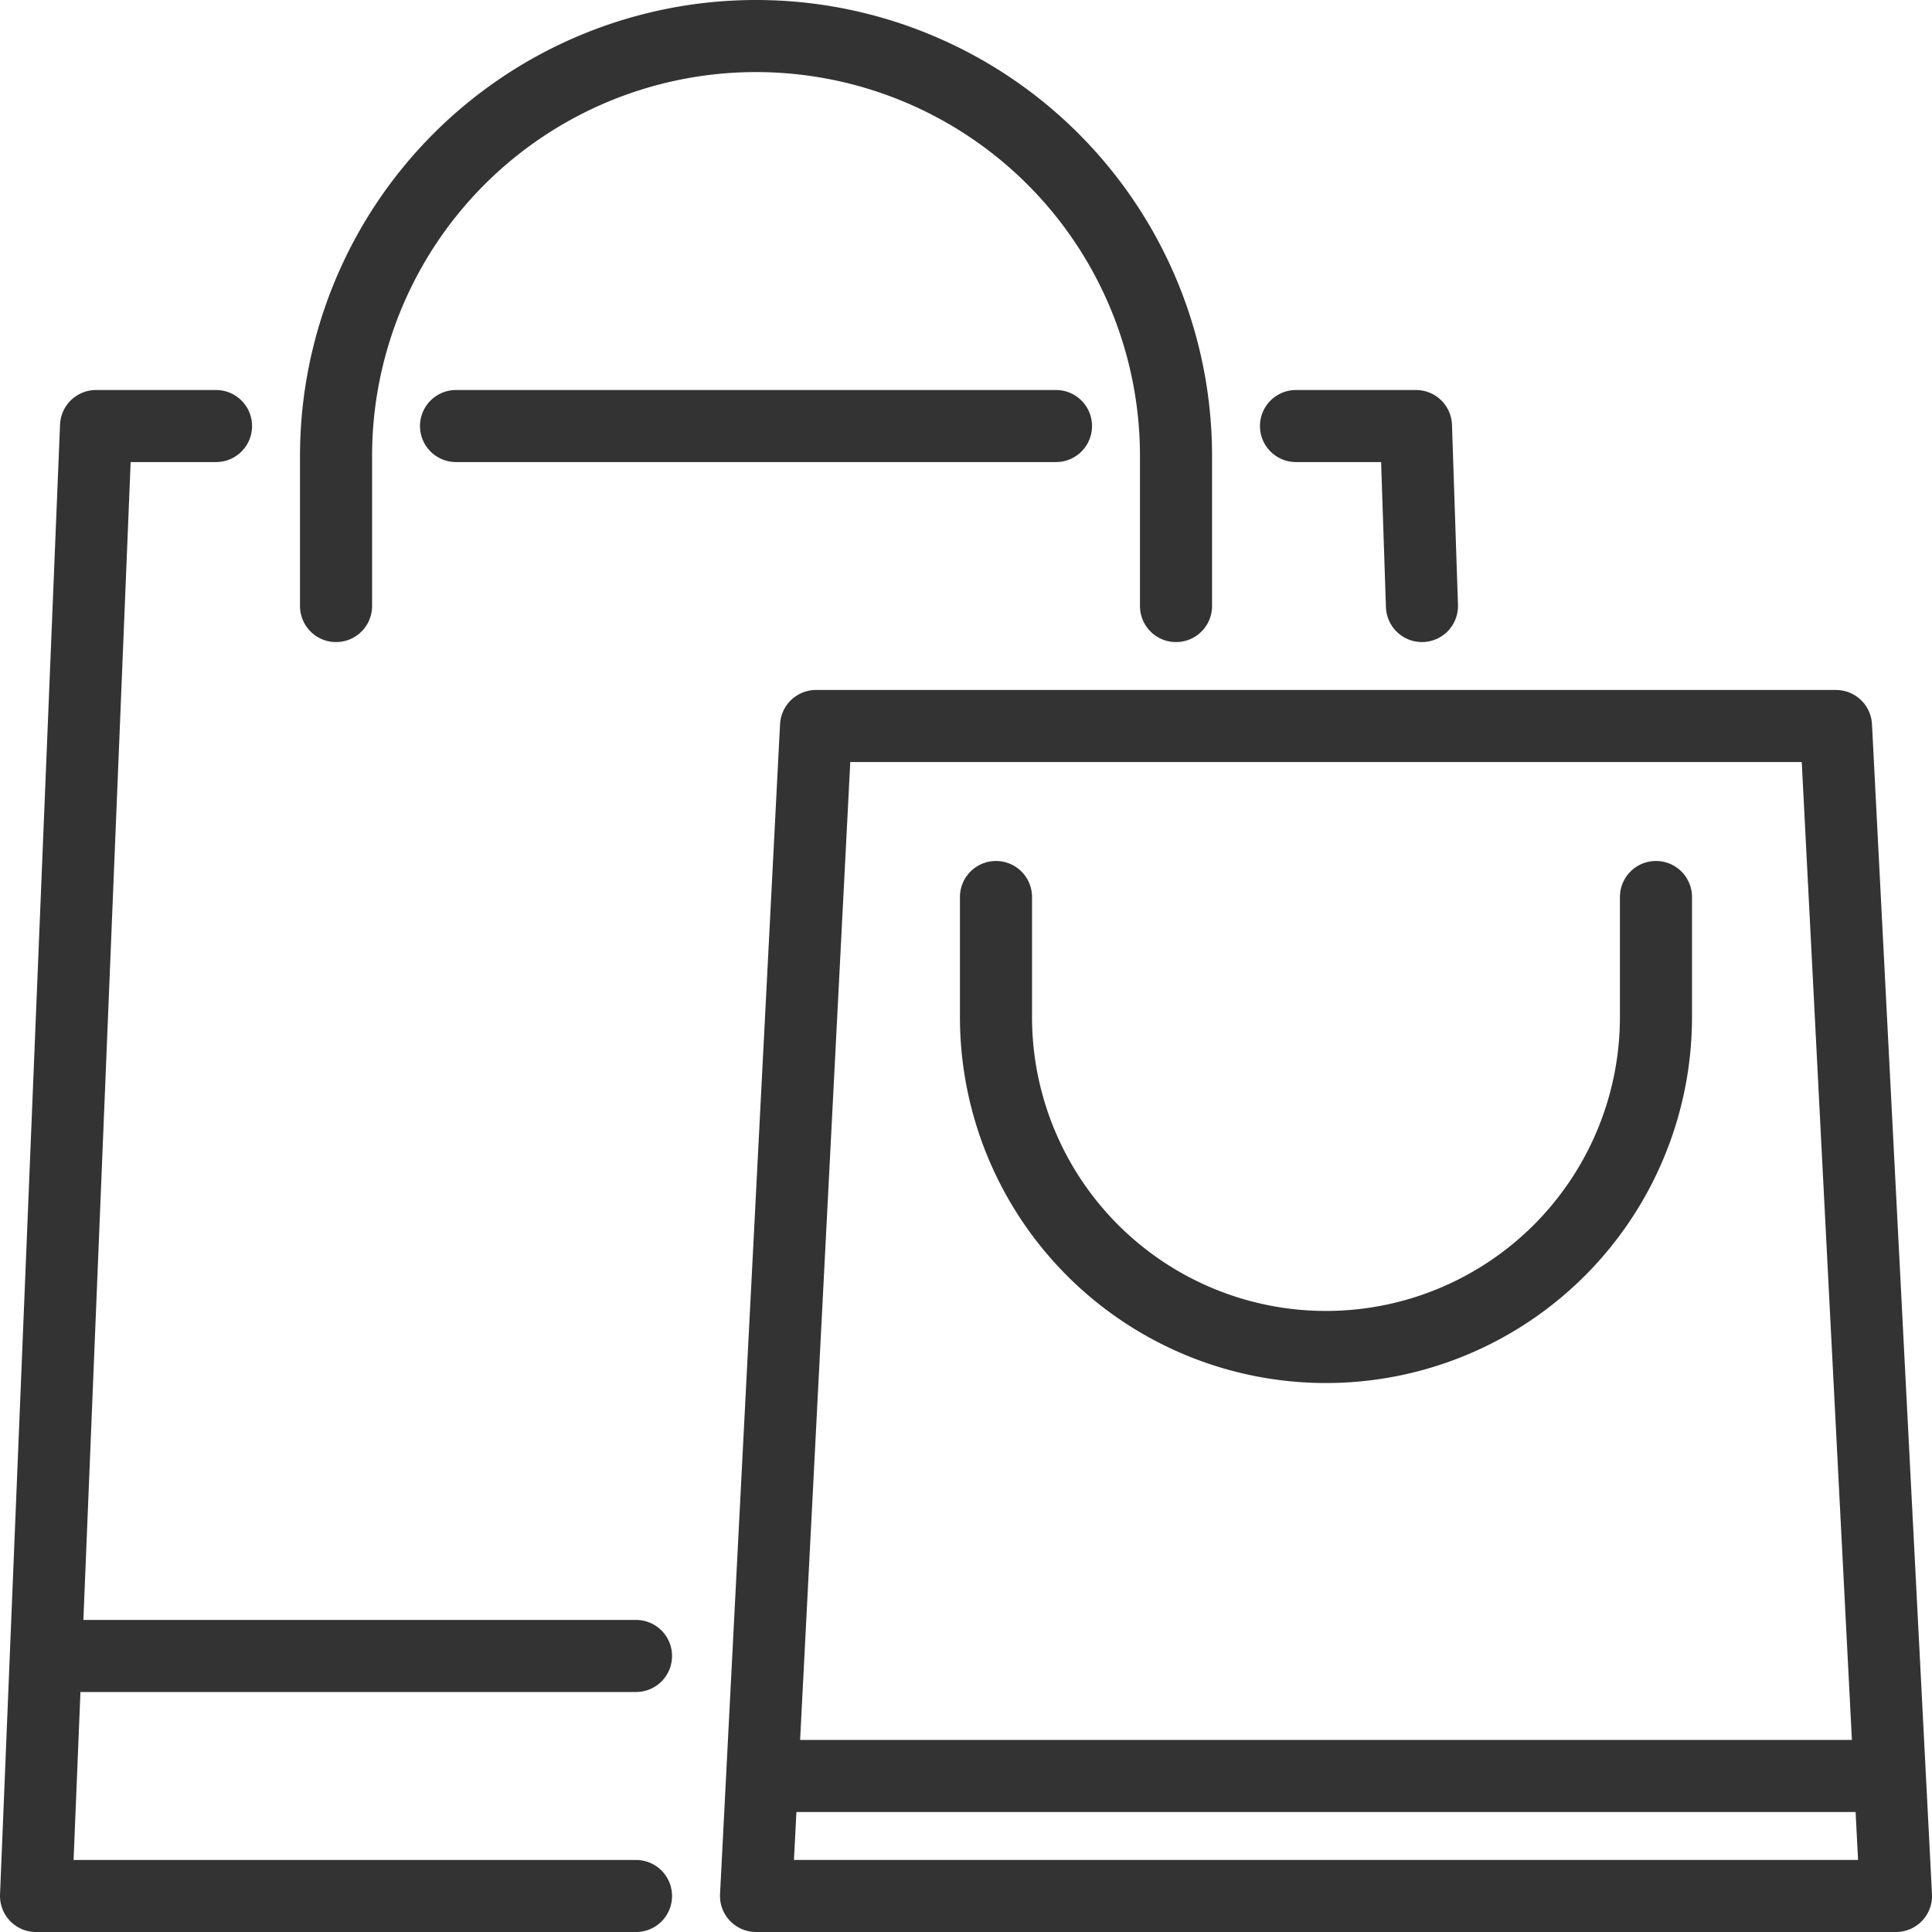 <svg xmlns="http://www.w3.org/2000/svg" viewBox="0 0 53.606 53.606">
  <defs>
    <style>
      .cls-1 {
        fill: none;
        stroke: #333;
        stroke-linecap: round;
        stroke-linejoin: round;
        stroke-miterlimit: 10;
        stroke-width: 2px;
      }
    </style>
  </defs>
  <g id="Shop_Icon" transform="translate(1 1)">
    <line id="Line_23" data-name="Line 23" class="cls-1" x2="16.231" transform="translate(0.416 44.947)"/>
    <path id="Path_385" data-name="Path 385" class="cls-1" d="M17.647,54.786H1L2.665,14H5.994" transform="translate(-1 -3.179)"/>
    <path id="Path_386" data-name="Path 386" class="cls-1" d="M43,14h3.329l.166,4.994" transform="translate(-8.041 -3.179)"/>
    <line id="Line_24" data-name="Line 24" class="cls-1" x2="16.647" transform="translate(11.653 10.821)"/>
    <path id="Path_387" data-name="Path 387" class="cls-1" d="M11,16.815V12.653a11.653,11.653,0,0,1,23.306,0v4.162" transform="translate(-2.676 -1)"/>
    <path id="Path_388" data-name="Path 388" class="cls-1" d="M33,29.7v3.329a9.156,9.156,0,0,0,18.312,0V29.7" transform="translate(-6.365 -5.811)"/>
    <line id="Line_25" data-name="Line 25" class="cls-1" x2="30.797" transform="translate(20.393 48.277)"/>
    <path id="Path_389" data-name="Path 389" class="cls-1" d="M54.965,24,56.63,56.462H25L26.665,24Z" transform="translate(-5.023 -4.856)"/>
  </g>
</svg>
